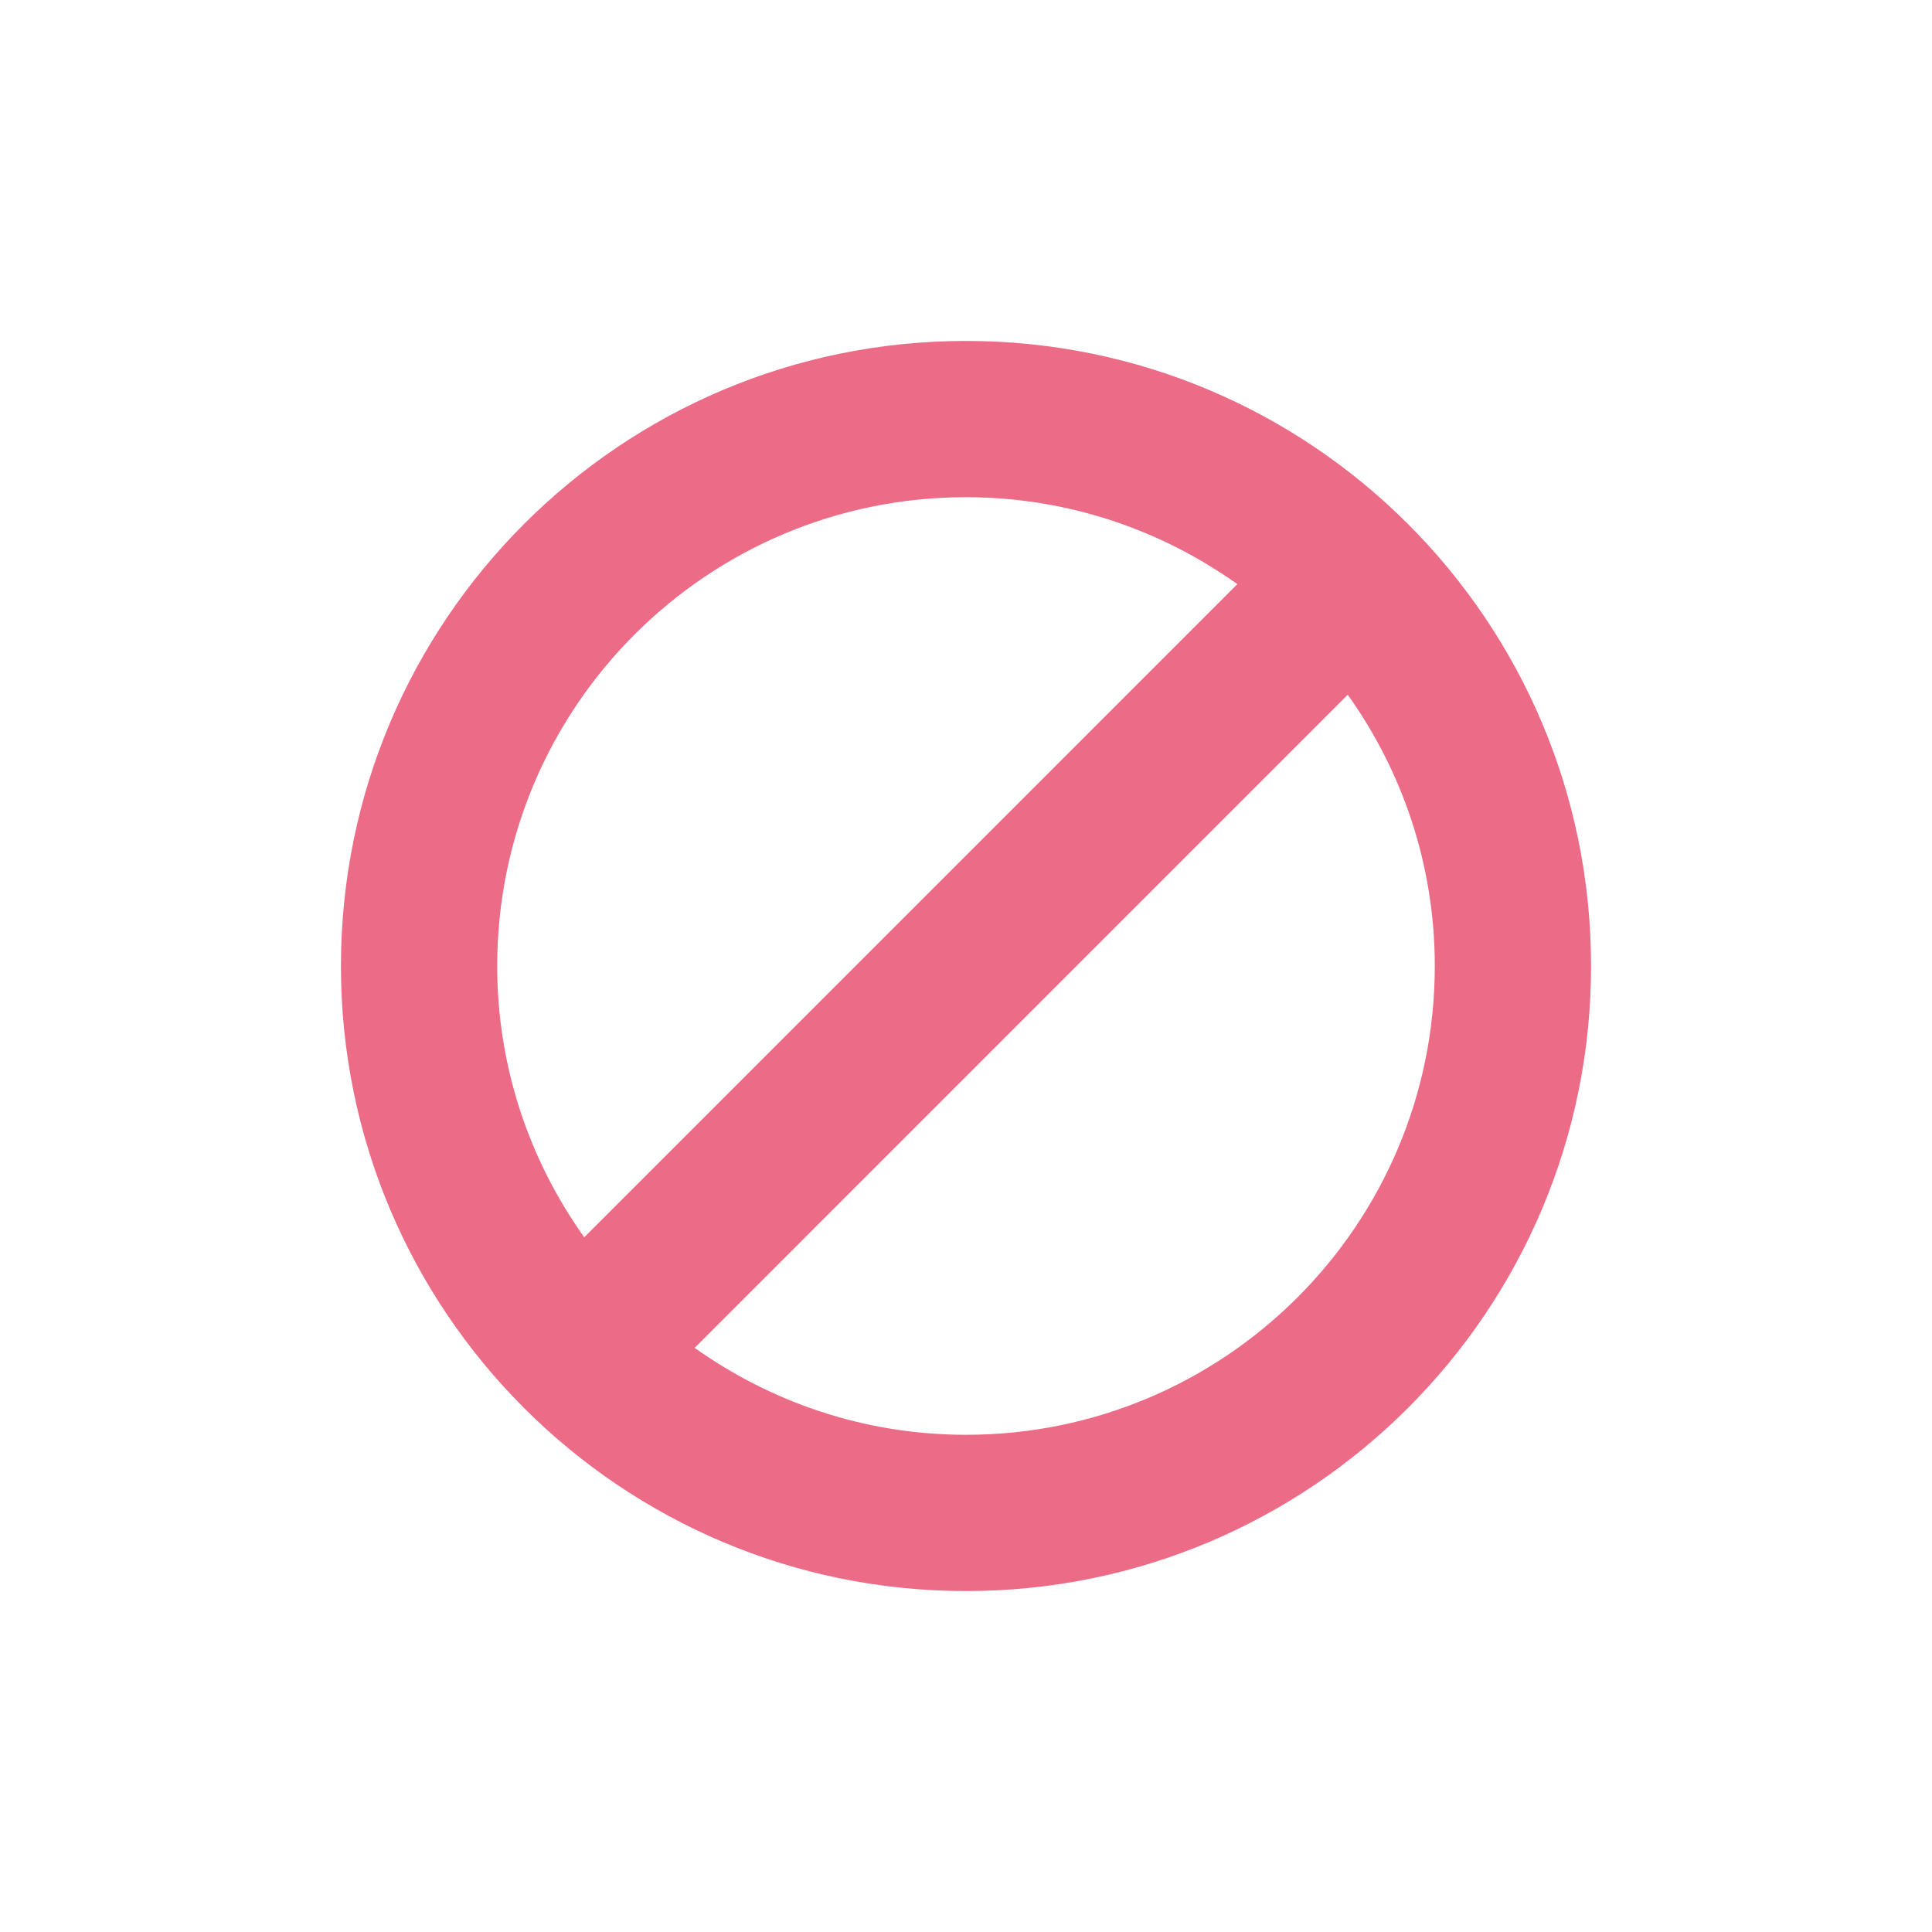 <?xml version="1.0" encoding="UTF-8"?>
<svg width="34px" height="34px" viewBox="0 0 34 34" version="1.1" xmlns="http://www.w3.org/2000/svg" xmlns:xlink="http://www.w3.org/1999/xlink">
    <!-- Generator: Sketch 57.1 (83088) - https://sketch.com -->
    <title>Block Campaigns@1x</title>
    <desc>Created with Sketch.</desc>
    <g id="Block-Campaigns" stroke="none" stroke-width="1" fill="none" fill-rule="evenodd">
        <g id="4129495_ban_banned_block_blocked_prohibited_icon-copy" transform="translate(6, 6)" fill="#EC6B86" fill-rule="nonzero">
            <path d="M11,0 C4.925,0 0,4.925 0,11 C0,17.075 4.925,22 11,22 C17.075,22 22,17.075 22,11 C22,4.925 17.075,0 11,0 Z M11,2.75 C12.782,2.75 14.427,3.321 15.775,4.28 L4.282,15.774 C3.321,14.427 2.75,12.781 2.75,11 C2.75,6.445 6.445,2.75 11,2.75 Z M11,19.25 C9.218,19.25 7.574,18.679 6.225,17.72 L17.718,6.226 C18.679,7.574 19.25,9.219 19.25,11 C19.25,15.555 15.555,19.25 11,19.25 Z" id="Shape"></path>
        </g>
    </g>
</svg>